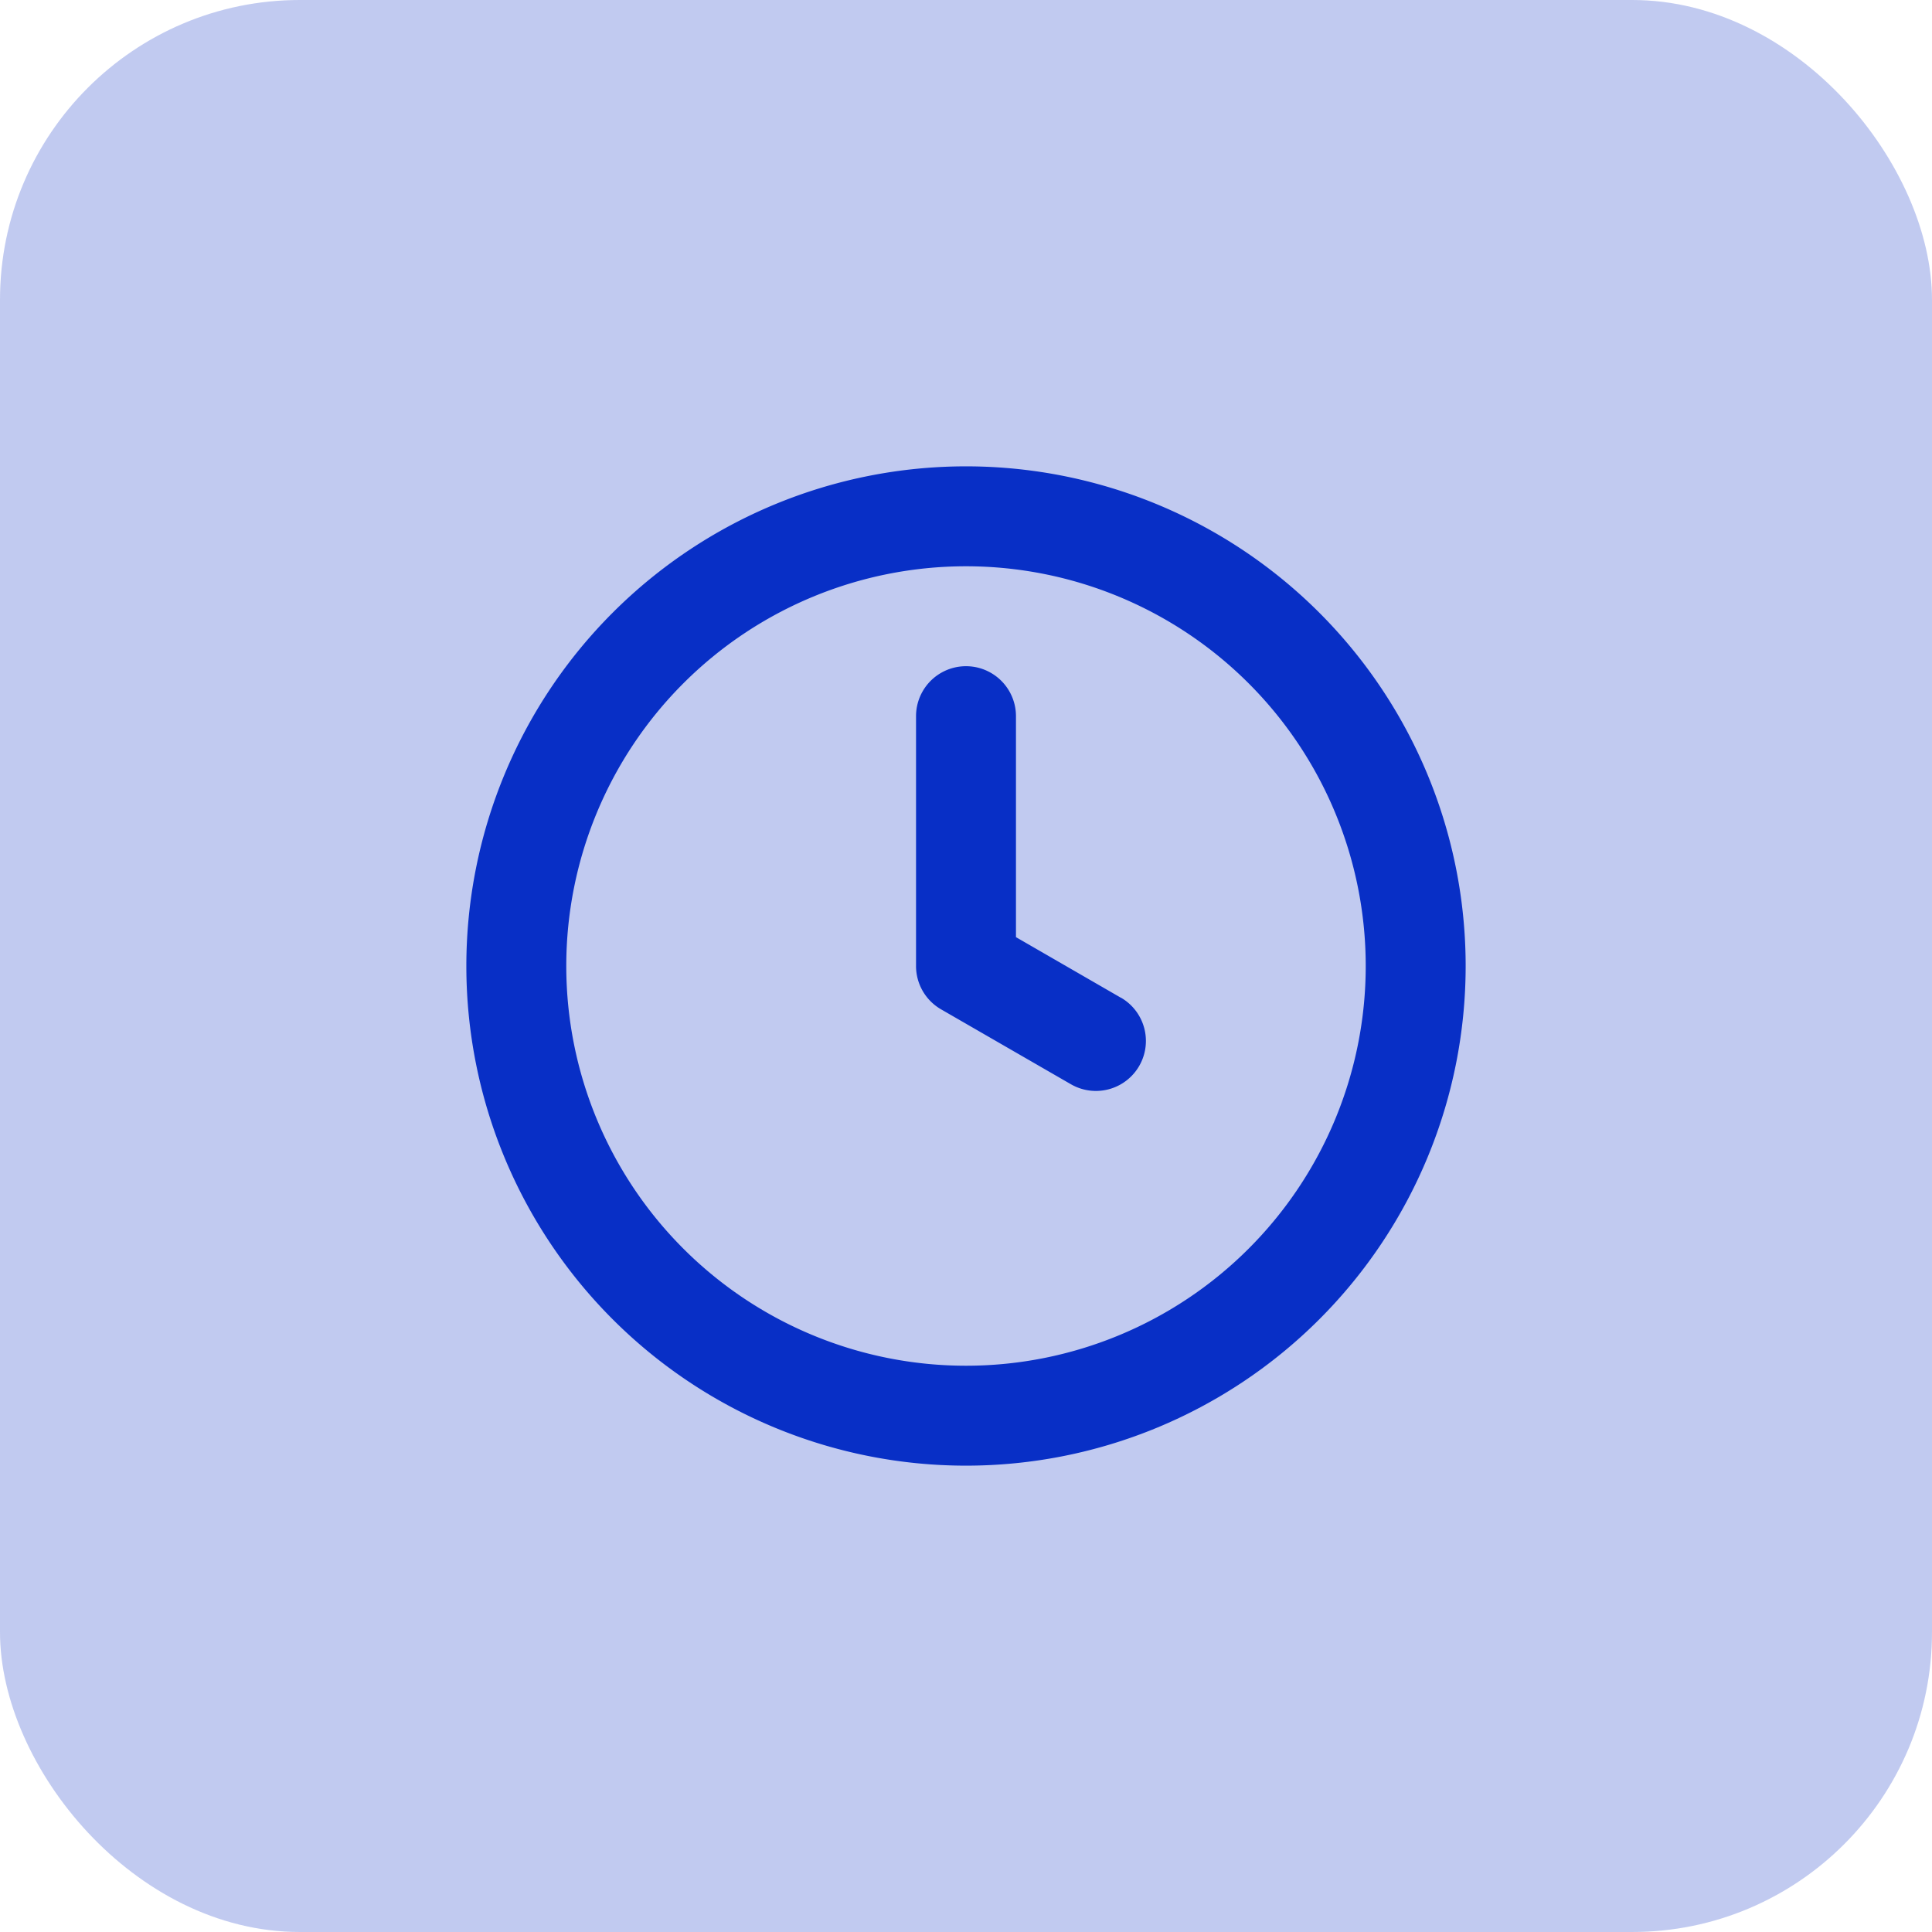 <svg xmlns="http://www.w3.org/2000/svg" width="58" height="58" viewBox="0 0 58 58">
  <g id="Groupe_236" data-name="Groupe 236" transform="translate(-621 -3167)">
    <rect id="Rectangle_147" data-name="Rectangle 147" width="58" height="58" rx="9" transform="translate(621 3167)" fill="#082fc6" opacity="0.25"/>
    <path id="clock" d="M22.647,18.951,19.5,17.134V10.5a1.5,1.5,0,0,0-3,0V18a1.5,1.5,0,0,0,.75,1.3l3.9,2.25a1.5,1.5,0,1,0,1.5-2.6ZM18,3A15,15,0,1,0,33,18,15,15,0,0,0,18,3Zm0,27A12,12,0,1,1,30,18,12,12,0,0,1,18,30Z" transform="translate(632 3178)" fill="#082fc6"/>
  </g>
</svg>
